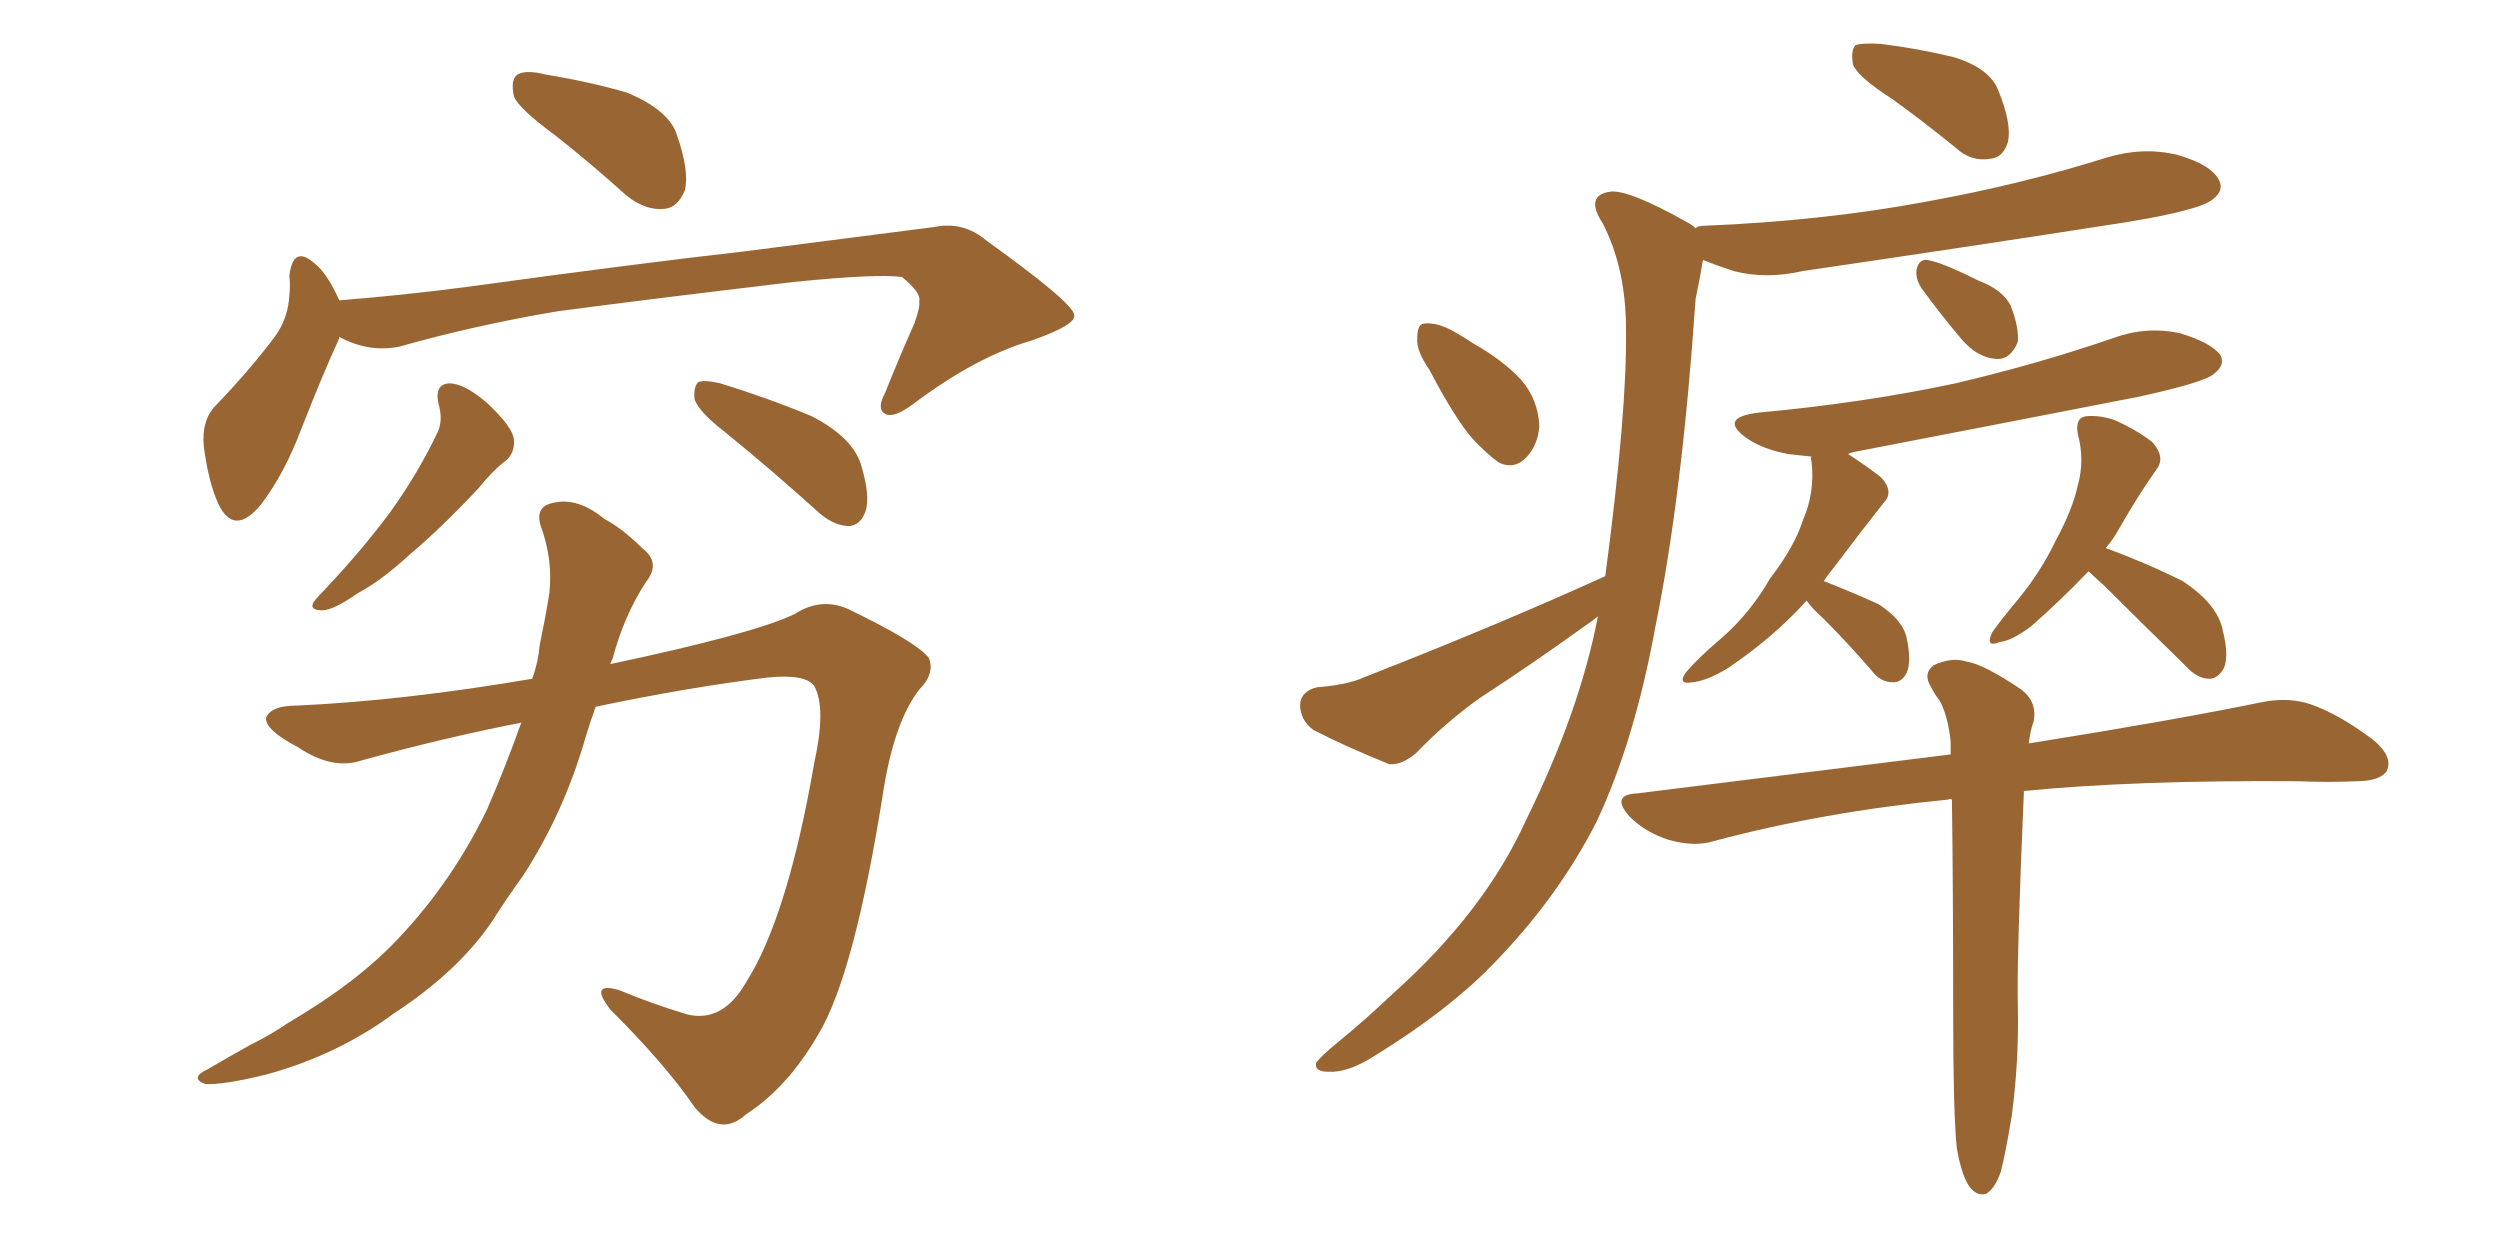 <svg xmlns="http://www.w3.org/2000/svg" xmlns:xlink="http://www.w3.org/1999/xlink" width="300" height="150"><path fill="#996633" padding="10" d="M66.65 16.26L66.65 16.26Q62.26 13.04 61.67 11.57L61.67 11.57Q61.23 9.52 62.11 8.94L62.11 8.94Q63.13 8.35 65.48 8.94L65.48 8.94Q70.75 9.81 75.29 11.13L75.29 11.13Q80.13 13.18 81.15 15.97L81.15 15.97Q82.76 20.51 82.18 22.85L82.18 22.85Q81.30 24.90 79.83 25.05L79.83 25.05Q77.49 25.34 75.15 23.44L75.15 23.44Q70.75 19.48 66.65 16.26ZM40.72 40.43L40.72 40.43Q40.72 40.43 40.72 40.58L40.72 40.58Q38.82 44.68 36.18 51.42L36.18 51.42Q34.13 56.84 31.35 60.50L31.35 60.50Q28.13 64.45 26.22 60.50L26.22 60.50Q25.05 58.01 24.46 53.61L24.46 53.61Q24.17 50.68 25.63 48.93L25.63 48.93Q29.88 44.53 32.96 40.43L32.96 40.43Q34.57 38.23 34.72 35.45L34.72 35.45Q34.86 34.13 34.72 33.11L34.72 33.11Q35.16 29.30 37.79 31.64L37.79 31.64Q39.26 32.81 40.72 36.04L40.72 36.04Q48.19 35.45 56.10 34.42L56.10 34.42Q76.32 31.64 89.21 30.18L89.21 30.18Q101.81 28.56 112.06 27.25L112.06 27.25Q115.58 26.51 118.36 28.86L118.36 28.86Q128.76 36.33 128.91 37.79L128.91 37.79Q129.20 38.96 123.78 40.87L123.78 40.87Q117.19 42.77 109.57 48.49L109.57 48.49Q107.23 50.24 106.20 49.66L106.20 49.66Q105.18 49.07 106.20 47.17L106.20 47.17Q107.96 42.77 109.72 38.82L109.72 38.82Q110.45 36.77 110.30 36.18L110.30 36.18Q110.60 35.16 108.25 33.25L108.25 33.25Q105.47 32.81 95.21 33.84L95.21 33.84Q77.93 35.89 66.94 37.35L66.94 37.35Q57.28 38.96 47.90 41.60L47.90 41.60Q44.24 42.33 40.72 40.43ZM52.59 48.34L52.59 48.34Q52.15 46.00 54.05 46.00L54.05 46.00Q55.96 46.14 58.59 48.49L58.59 48.49Q61.52 51.27 61.67 52.73L61.67 52.73Q61.82 54.20 60.79 55.22L60.79 55.22Q59.33 56.25 57.42 58.59L57.42 58.59Q52.88 63.43 49.22 66.50L49.22 66.50Q45.70 69.73 42.92 71.19L42.92 71.19Q39.99 73.24 38.67 73.24L38.67 73.24Q37.06 73.24 37.65 72.22L37.65 72.22Q38.09 71.63 39.11 70.61L39.11 70.61Q43.65 65.77 46.88 61.38L46.88 61.38Q50.24 56.69 52.59 51.71L52.59 51.71Q53.17 50.24 52.59 48.34ZM87.01 51.86L87.01 51.86Q83.79 49.37 83.35 47.90L83.35 47.90Q83.20 46.44 83.79 45.85L83.79 45.85Q84.52 45.56 86.43 46.00L86.43 46.00Q92.14 47.75 97.41 49.95L97.41 49.95Q102.54 52.59 103.42 56.10L103.42 56.10Q104.44 59.62 103.86 61.38L103.86 61.38Q103.27 62.99 101.95 63.13L101.95 63.13Q100.20 63.13 98.44 61.67L98.44 61.67Q92.43 56.25 87.01 51.86ZM62.55 86.72L62.55 86.72L62.55 86.72Q53.47 88.48 43.36 91.26L43.36 91.26Q39.84 92.43 35.74 89.65L35.74 89.65Q31.79 87.60 31.93 86.13L31.93 86.13Q32.52 84.67 35.60 84.67L35.60 84.67Q48.49 84.08 63.87 81.45L63.87 81.45Q64.60 79.39 64.75 77.49L64.75 77.49Q65.48 73.97 65.92 71.19L65.92 71.19Q66.36 67.09 64.89 63.13L64.89 63.13Q64.16 60.79 66.36 60.35L66.36 60.35Q69.29 59.62 72.51 62.26L72.51 62.26Q74.71 63.43 77.05 65.77L77.05 65.77Q79.39 67.53 77.49 69.87L77.49 69.87Q74.85 73.97 73.54 78.96L73.54 78.96Q73.39 79.25 73.24 79.69L73.24 79.69Q90.53 76.03 95.36 73.68L95.36 73.68Q98.58 71.63 101.81 73.10L101.81 73.10Q110.01 77.05 111.47 78.96L111.47 78.96Q112.21 80.86 110.30 82.76L110.30 82.76Q107.37 86.57 106.05 94.63L106.05 94.63Q102.54 117.04 98.14 124.22L98.14 124.22Q94.48 130.52 89.50 133.74L89.50 133.74Q86.43 136.52 83.35 132.86L83.35 132.86Q79.98 127.88 73.24 121.14L73.24 121.14Q70.61 117.77 74.27 118.80L74.27 118.80Q78.08 120.41 82.47 121.73L82.47 121.73Q86.72 122.75 89.50 117.92L89.50 117.92Q94.48 110.16 97.71 91.55L97.71 91.55Q99.17 84.96 97.71 82.32L97.71 82.32Q96.68 80.86 92.14 81.30L92.14 81.30Q82.62 82.47 71.48 84.81L71.48 84.81Q70.90 86.43 70.31 88.33L70.31 88.33Q67.68 97.56 62.70 105.18L62.70 105.18Q60.79 107.81 59.03 110.60L59.03 110.60Q54.93 116.60 47.31 121.58L47.31 121.58Q40.58 126.56 32.08 128.91L32.08 128.91Q26.81 130.22 24.61 130.08L24.61 130.08Q22.71 129.35 24.90 128.32L24.90 128.32Q27.39 126.86 30.03 125.39L30.03 125.39Q32.67 124.07 34.57 122.75L34.57 122.75Q43.07 117.77 48.05 112.35L48.05 112.35Q54.35 105.62 58.45 97.12L58.45 97.12Q60.79 91.70 62.55 86.72ZM227.05 11.87L227.05 11.87Q222.95 9.23 222.36 7.76L222.36 7.76Q222.07 6.01 222.66 5.42L222.66 5.42Q223.39 5.13 225.73 5.27L225.73 5.27Q230.42 5.86 234.52 6.88L234.52 6.88Q238.77 8.20 239.79 10.84L239.79 10.84Q241.41 14.79 240.97 16.99L240.97 16.99Q240.38 18.90 238.92 19.04L238.92 19.04Q236.57 19.48 234.67 17.72L234.67 17.72Q230.71 14.50 227.05 11.87ZM171.53 44.38L171.53 44.38Q169.92 42.04 170.07 40.58L170.07 40.58Q170.07 38.82 170.95 38.82L170.95 38.82Q172.41 38.67 174.32 39.70L174.32 39.70Q175.63 40.43 176.95 41.31L176.95 41.31Q180.32 43.21 182.52 45.56L182.52 45.56Q184.57 47.90 184.72 51.12L184.72 51.12Q184.57 53.32 183.25 54.79L183.25 54.79Q181.79 56.40 179.88 55.52L179.88 55.52Q178.42 54.49 176.66 52.59L176.66 52.59Q174.61 50.24 171.53 44.38ZM192.63 69.14L192.63 69.14Q195.26 49.37 195.12 39.55L195.12 39.55Q195.12 32.23 192.33 26.81L192.33 26.81Q190.14 23.44 193.21 23.00L193.21 23.00Q195.41 22.71 202.44 26.66L202.44 26.66Q203.03 26.95 203.47 27.39L203.47 27.39Q203.76 27.10 204.35 27.10L204.35 27.10Q218.85 26.51 231.30 24.17L231.30 24.17Q242.58 22.12 252.83 18.90L252.83 18.90Q257.23 17.58 261.33 18.60L261.33 18.60Q265.43 19.78 266.31 21.68L266.31 21.68Q266.89 22.85 265.58 23.88L265.58 23.88Q264.11 25.20 255.18 26.66L255.18 26.66Q235.40 29.74 216.36 32.52L216.36 32.52Q211.96 33.54 208.01 32.52L208.01 32.52Q205.81 31.79 204.35 31.20L204.35 31.20Q204.05 33.11 203.47 35.89L203.47 35.89Q201.86 59.47 198.63 75.29L198.63 75.29Q196.14 88.92 191.60 98.58L191.60 98.58Q186.91 107.81 179.00 115.87L179.00 115.87Q173.73 121.29 164.94 126.71L164.94 126.71Q161.72 128.76 159.38 128.61L159.38 128.61Q157.76 128.61 157.91 127.59L157.91 127.59Q158.50 126.71 160.69 124.95L160.69 124.95Q163.92 122.31 167.14 119.24L167.14 119.24Q178.13 109.42 183.11 98.44L183.11 98.44Q189.55 85.40 191.75 73.97L191.75 73.97Q191.02 74.56 190.14 75.15L190.14 75.15Q183.84 79.69 177.54 83.79L177.54 83.79Q173.44 86.72 169.92 90.38L169.92 90.38Q168.16 91.85 166.70 91.70L166.70 91.70Q161.28 89.50 157.62 87.60L157.62 87.60Q156.01 86.43 156.01 84.52L156.01 84.52Q156.15 82.91 158.06 82.47L158.06 82.47Q161.72 82.18 163.62 81.30L163.62 81.30Q179.74 75 192.63 69.14ZM230.57 34.57L230.57 34.57Q229.83 33.40 229.98 32.37L229.98 32.37Q230.27 31.05 231.30 31.20L231.30 31.20Q233.06 31.49 237.45 33.69L237.45 33.69Q240.23 34.72 241.26 36.62L241.26 36.62Q242.29 39.26 242.14 41.02L242.14 41.02Q241.26 43.21 239.50 43.07L239.50 43.07Q237.30 42.92 235.40 40.72L235.40 40.72Q232.91 37.79 230.57 34.57ZM216.80 72.07L216.80 72.07Q212.84 76.46 207.42 80.13L207.42 80.13Q204.79 81.74 203.03 81.88L203.03 81.88Q201.27 82.18 202.29 80.71L202.29 80.71Q203.76 78.96 206.54 76.61L206.54 76.61Q210.06 73.54 212.40 69.43L212.40 69.43Q215.33 65.63 216.36 62.40L216.36 62.40Q217.82 59.03 217.38 55.37L217.38 55.37Q217.24 54.93 217.38 54.79L217.38 54.79Q215.92 54.64 214.60 54.49L214.60 54.49Q211.52 53.91 209.62 52.59L209.62 52.59Q206.10 50.10 211.08 49.51L211.08 49.51Q223.68 48.34 234.67 46.00L234.67 46.00Q244.63 43.65 253.56 40.58L253.56 40.58Q257.52 39.11 261.62 39.99L261.62 39.99Q265.43 41.16 266.46 42.63L266.46 42.63Q267.04 43.80 265.72 44.82L265.72 44.82Q264.70 45.85 256.64 47.61L256.64 47.61Q239.36 50.98 222.66 54.20L222.66 54.20Q221.92 54.35 221.78 54.49L221.78 54.49Q223.83 55.81 225.73 57.28L225.73 57.28Q227.34 59.03 226.03 60.35L226.03 60.35Q223.24 63.87 220.17 67.97L220.17 67.97Q219.43 68.85 218.85 69.73L218.85 69.73Q222.22 71.04 225.44 72.51L225.44 72.51Q228.37 74.41 228.81 76.61L228.81 76.61Q229.39 79.39 228.81 80.71L228.81 80.71Q228.22 81.88 227.20 81.88L227.20 81.88Q225.59 81.88 224.56 80.42L224.56 80.42Q221.63 77.05 218.85 74.27L218.85 74.27Q217.38 72.95 216.80 72.07ZM250.63 68.55L250.63 68.55Q247.41 71.92 243.75 75.15L243.75 75.15Q241.41 76.90 239.94 77.05L239.94 77.05Q238.18 77.78 239.06 75.88L239.06 75.88Q240.09 74.41 242.29 71.78L242.29 71.78Q244.92 68.55 246.68 64.89L246.68 64.89Q248.73 61.08 249.32 58.30L249.32 58.30Q250.20 55.22 249.32 52.00L249.32 52.00Q249.02 50.10 250.34 49.95L250.34 49.95Q251.95 49.80 253.71 50.39L253.71 50.39Q256.35 51.56 258.25 53.03L258.25 53.03Q259.86 54.79 258.84 56.25L258.84 56.25Q256.64 59.33 254.30 63.43L254.30 63.43Q253.56 64.75 252.69 65.77L252.69 65.77Q257.52 67.53 261.91 69.73L261.91 69.73Q266.16 72.51 266.75 75.73L266.75 75.73Q267.48 78.66 266.89 80.13L266.89 80.13Q266.16 81.45 265.14 81.45L265.14 81.45Q263.67 81.45 262.35 79.98L262.35 79.98Q257.08 74.85 252.54 70.31L252.54 70.31Q251.22 69.14 250.63 68.55ZM234.81 137.70L234.81 137.70L234.81 137.70Q234.38 133.59 234.38 121.29L234.38 121.29Q234.38 106.49 234.23 95.95L234.23 95.95Q233.94 95.80 233.79 95.95L233.79 95.95Q218.85 97.41 205.66 100.93L205.66 100.93Q203.32 101.66 200.24 100.78L200.24 100.78Q197.46 99.90 195.56 98.00L195.56 98.00Q193.21 95.36 196.44 95.21L196.44 95.21Q216.50 92.72 234.08 90.53L234.08 90.53Q234.08 89.65 234.08 89.06L234.08 89.06Q233.79 85.99 232.76 84.08L232.76 84.08Q232.18 83.35 231.74 82.47L231.74 82.47Q230.71 80.86 232.03 79.83L232.03 79.83Q234.23 78.81 235.99 79.39L235.99 79.39Q238.04 79.69 242.58 82.76L242.58 82.76Q244.48 84.23 244.04 86.57L244.04 86.57Q243.60 87.74 243.46 89.21L243.46 89.21Q260.89 86.43 271.58 84.23L271.58 84.23Q274.66 83.64 277.29 84.52L277.29 84.52Q280.66 85.69 284.77 88.77L284.77 88.77Q287.26 90.82 286.38 92.58L286.38 92.58Q285.50 93.75 282.71 93.75L282.71 93.75Q279.49 93.90 275.83 93.75L275.83 93.75Q256.20 93.60 242.87 94.92L242.87 94.92Q241.99 115.28 242.14 120.70L242.14 120.70Q242.29 127.29 241.41 133.89L241.41 133.89Q240.67 138.43 240.09 140.63L240.09 140.63Q239.36 142.68 238.33 143.26L238.33 143.26Q237.30 143.55 236.43 142.53L236.43 142.53Q235.40 141.21 234.81 137.70Z"/></svg>